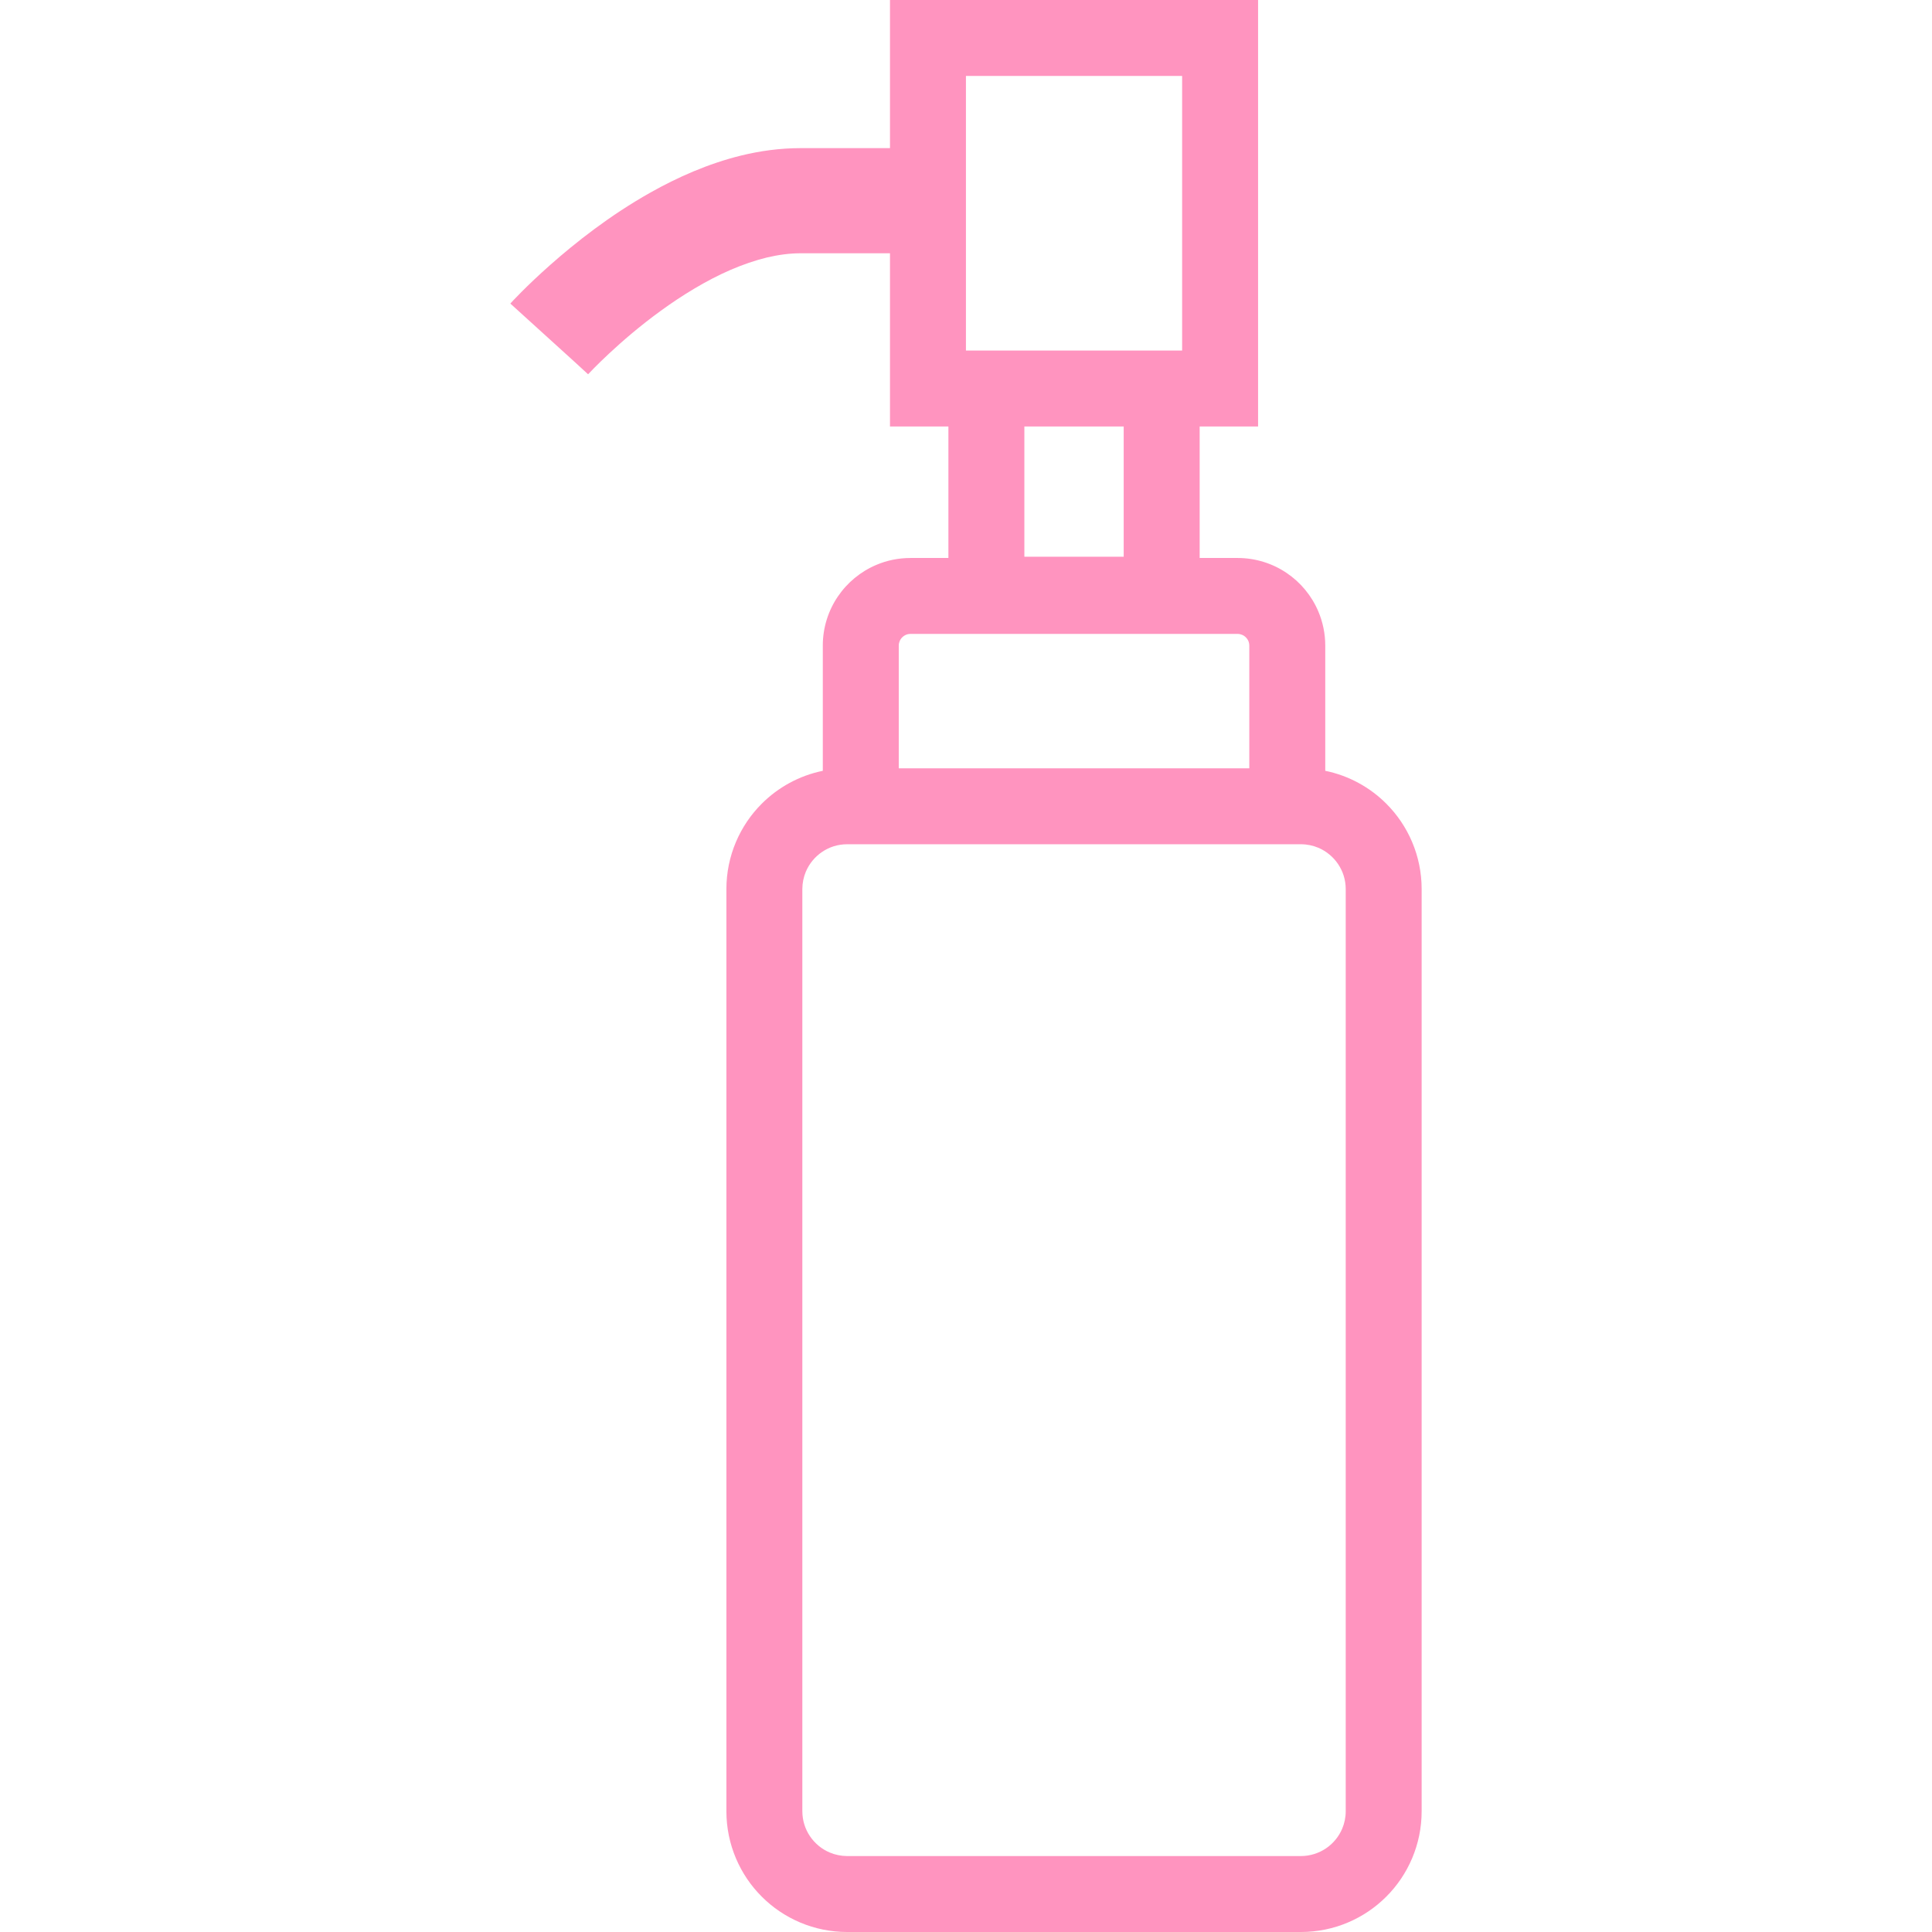 <!DOCTYPE svg PUBLIC "-//W3C//DTD SVG 1.1//EN" "http://www.w3.org/Graphics/SVG/1.1/DTD/svg11.dtd">
<!-- Uploaded to: SVG Repo, www.svgrepo.com, Transformed by: SVG Repo Mixer Tools -->
<svg height="800px" width="800px" version="1.1" id="_x32_" xmlns="http://www.w3.org/2000/svg" xmlns:xlink="http://www.w3.org/1999/xlink" viewBox="0 0 512 512" xml:space="preserve" fill="#000000">
<g id="SVGRepo_bgCarrier" stroke-width="0"/>
<g id="SVGRepo_tracerCarrier" stroke-linecap="round" stroke-linejoin="round"/>
<g id="SVGRepo_iconCarrier"> <style type="text/css"> .st0{fill:#ff94bf;} </style> <g> <path class="st0" d="M367.382,212.985c-4.316-4.324-9.924-7.437-16.174-8.713v-33.175c0-3.177-0.65-6.25-1.829-9.041 c-1.773-4.188-4.702-7.718-8.408-10.214c-3.69-2.503-8.223-3.971-12.989-3.971h-10.061v-34.844h15.484V0h-97.55v39.256h-23.708 c-5.431,0-10.71,0.738-15.724,1.958c-8.777,2.158-16.848,5.76-24.094,9.836c-10.855,6.114-19.912,13.334-26.419,19.079 c-6.498,5.744-10.398,10.012-10.662,10.318l17.185,15.596l3.418,3.145c0,0,0,0,0.016-0.016c0.345-0.37,8.208-8.809,19.279-16.833 c5.608-4.076,12.018-8.022,18.469-10.823c3.224-1.388,6.466-2.502,9.571-3.265c3.129-0.739,6.138-1.132,8.961-1.132h23.708v45.908 h15.484v34.844h-10.053c-3.185,0-6.266,0.642-9.05,1.829c-4.18,1.774-7.71,4.702-10.213,8.408c-2.503,3.69-3.98,8.216-3.971,12.989 v33.175c-6.25,1.276-11.858,4.389-16.175,8.713c-5.776,5.76-9.379,13.832-9.371,22.64v244.363 c-0.008,8.809,3.594,16.88,9.371,22.64c5.761,5.777,13.832,9.379,22.641,9.371h120.231c8.81,0.008,16.872-3.594,22.633-9.371 c5.777-5.76,9.379-13.832,9.371-22.64V235.625C376.761,226.816,373.159,218.745,367.382,212.985z M255.984,67.12V39.256V20.13 h57.292v72.768h-57.292V67.12z M297.791,113.027v34.507h-26.323v-34.507H297.791z M238.181,171.097c0-0.457,0.088-0.842,0.24-1.203 c0.224-0.538,0.634-1.035,1.131-1.372c0.514-0.338,1.051-0.53,1.733-0.53h86.696c0.457,0,0.834,0.096,1.203,0.249 c0.546,0.216,1.035,0.634,1.372,1.132c0.337,0.505,0.514,1.05,0.522,1.724v32.509h-92.897V171.097z M356.631,479.988 c0,1.668-0.337,3.209-0.93,4.621c-0.891,2.118-2.415,3.963-4.316,5.239c-1.91,1.275-4.148,2.014-6.635,2.029H224.518 c-1.67-0.016-3.21-0.337-4.621-0.938c-2.126-0.89-3.956-2.415-5.239-4.308c-1.284-1.91-2.022-4.14-2.03-6.643V235.625 c0.008-1.668,0.337-3.209,0.931-4.628c0.899-2.119,2.414-3.956,4.316-5.239c1.909-1.284,4.14-2.022,6.643-2.022h120.231 c1.661,0,3.201,0.337,4.621,0.93c2.118,0.899,3.956,2.416,5.231,4.316c1.284,1.91,2.022,4.14,2.03,6.643V479.988z"/> </g> </g>
</svg>